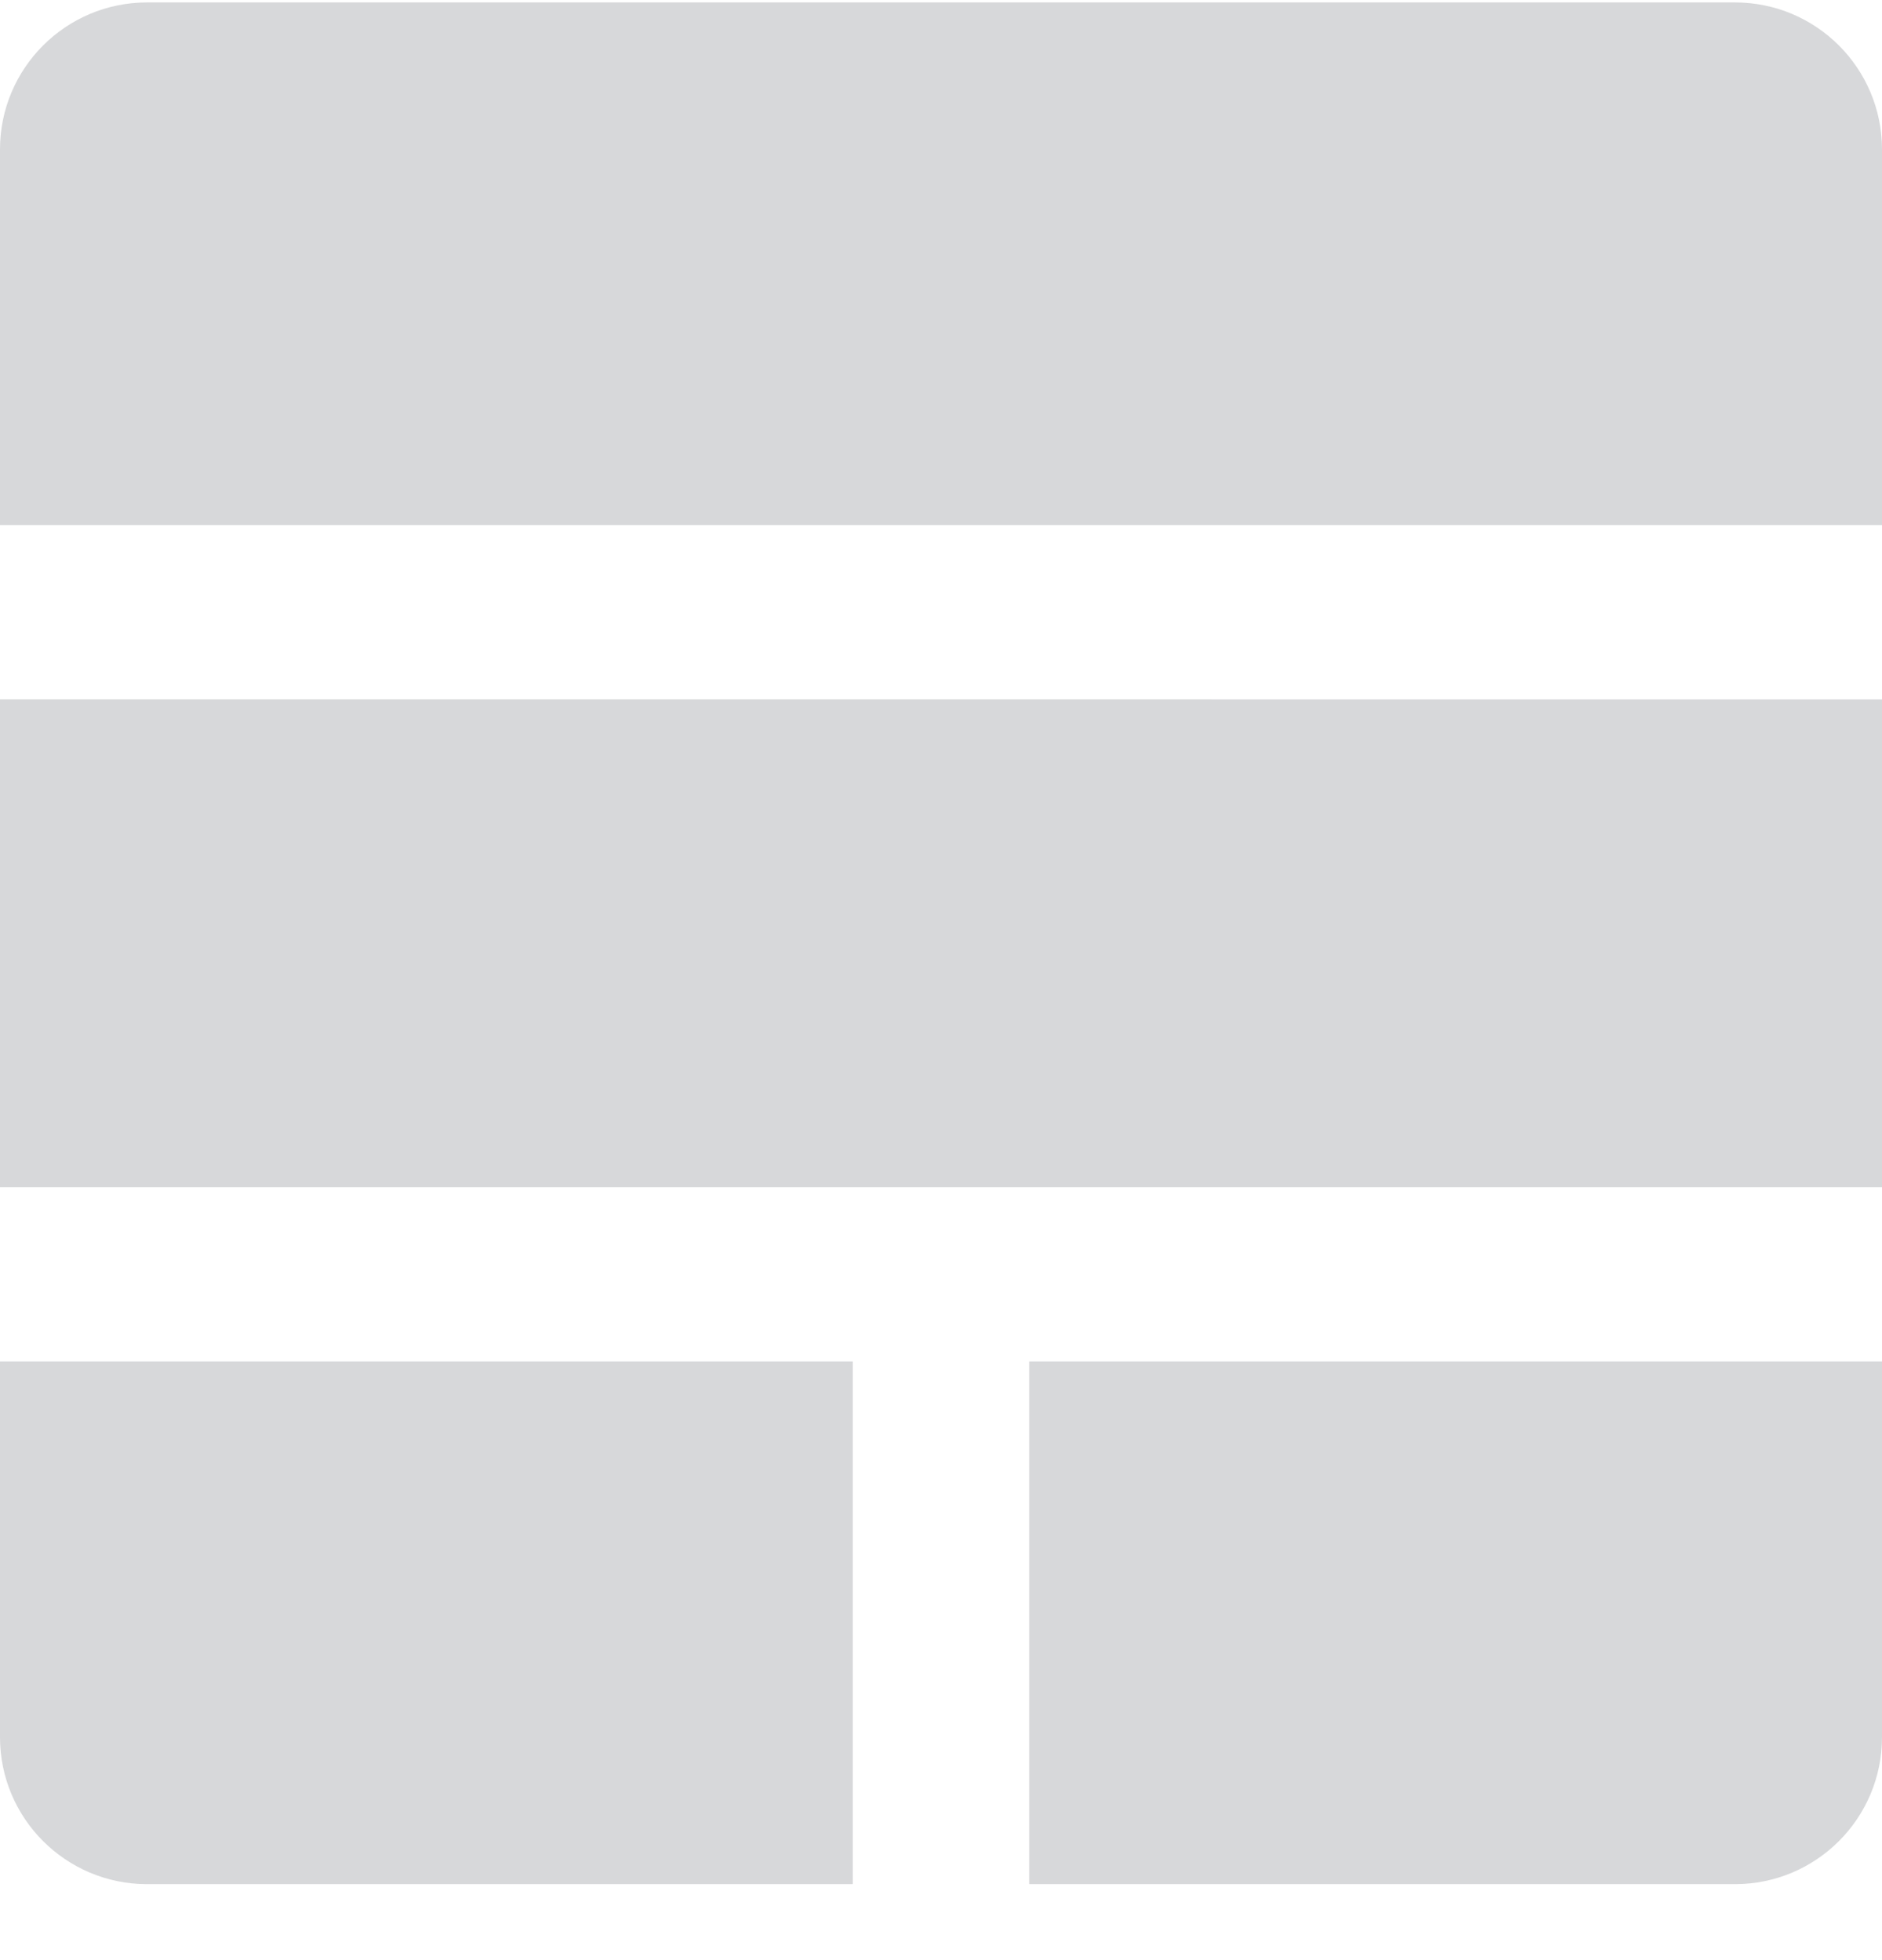 <svg width="24" height="25" viewBox="0 0 24 25" fill="none" xmlns="http://www.w3.org/2000/svg">
<g clip-path="url(#clip0_14325_27465)">
<path d="M1.875 0.031C0.839 0.031 0 0.871 0 1.906V6.698H24V1.906C24 0.87 23.16 0.031 22.125 0.031H1.875ZM0 8.92V15.142H24V8.921L0 8.92ZM0 17.364V22.156C0 23.192 0.84 24.031 1.875 24.031H10.875V17.364H0ZM13.125 17.364V24.031H22.125C23.161 24.031 24 23.191 24 22.156V17.364H13.125Z" fill="#D7D8DA"/>
</g>
<defs>
<clipPath id="clip0_14325_27465">
<rect width="24" height="24" fill="white" transform="translate(0 0.031)"/>
</clipPath>
</defs>
</svg>
